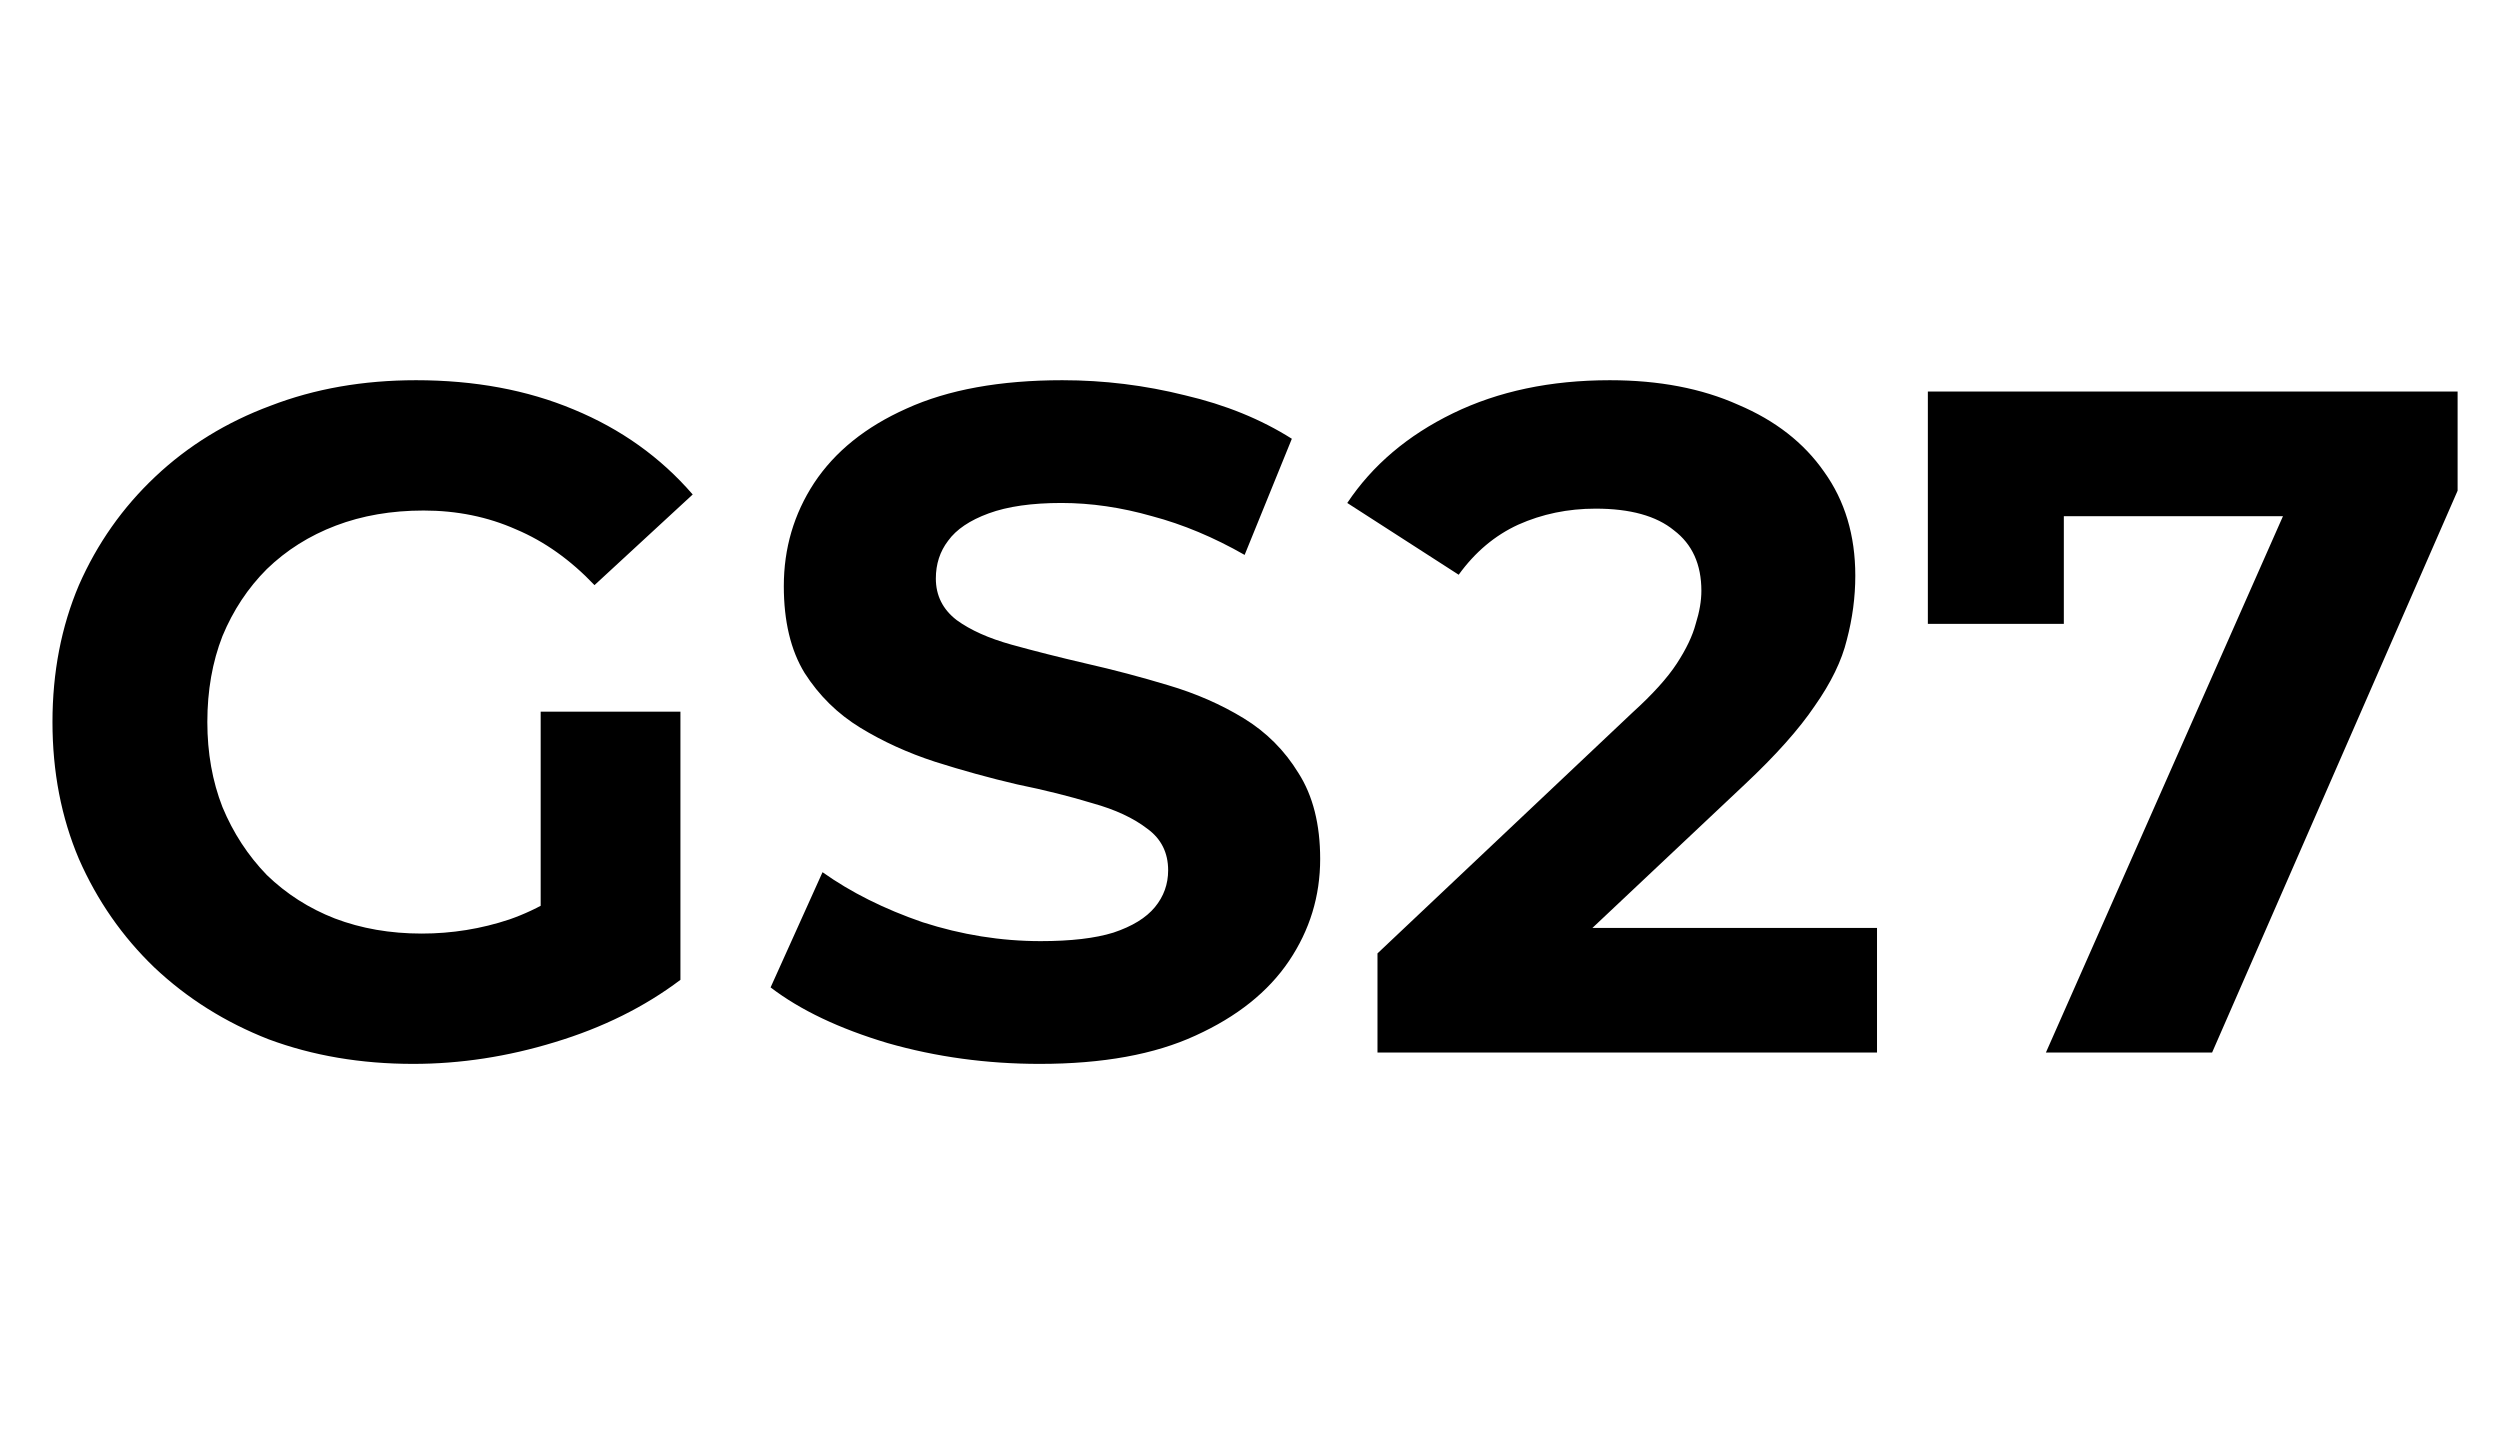 <svg width="350" height="200" viewBox="0 0 350 200" fill="none" xmlns="http://www.w3.org/2000/svg">
<path d="M57.847 148.944C50.532 148.944 43.79 147.798 37.62 145.507C31.539 143.127 26.207 139.778 21.624 135.459C17.129 131.141 13.604 126.073 11.048 120.256C8.58 114.439 7.346 108.05 7.346 101.087C7.346 94.124 8.58 87.735 11.048 81.918C13.604 76.101 17.173 71.033 21.756 66.715C26.339 62.396 31.715 59.091 37.885 56.8C44.054 54.42 50.84 53.23 58.243 53.23C66.44 53.23 73.799 54.596 80.321 57.329C86.931 60.061 92.484 64.027 96.978 69.227L83.23 81.918C79.88 78.393 76.223 75.793 72.257 74.118C68.291 72.355 63.972 71.474 59.301 71.474C54.806 71.474 50.708 72.179 47.006 73.589C43.305 74.999 40.088 77.026 37.356 79.671C34.712 82.315 32.641 85.443 31.142 89.057C29.732 92.67 29.027 96.68 29.027 101.087C29.027 105.406 29.732 109.372 31.142 112.985C32.641 116.599 34.712 119.771 37.356 122.504C40.088 125.148 43.261 127.175 46.874 128.585C50.576 129.995 54.63 130.7 59.037 130.7C63.267 130.7 67.365 130.039 71.331 128.717C75.386 127.307 79.308 124.971 83.097 121.71L95.26 137.178C90.236 140.968 84.375 143.876 77.677 145.903C71.067 147.93 64.457 148.944 57.847 148.944ZM75.694 134.402V99.633H95.26V137.178L75.694 134.402ZM145.56 148.944C138.157 148.944 131.062 147.974 124.276 146.035C117.49 144.008 112.025 141.408 107.883 138.236L115.154 122.107C119.12 124.927 123.791 127.263 129.167 129.114C134.632 130.876 140.14 131.758 145.692 131.758C149.923 131.758 153.316 131.361 155.872 130.568C158.516 129.687 160.455 128.497 161.689 126.998C162.923 125.5 163.54 123.782 163.54 121.843C163.54 119.375 162.57 117.436 160.631 116.026C158.692 114.528 156.136 113.338 152.963 112.456C149.791 111.487 146.265 110.606 142.387 109.812C138.598 108.931 134.764 107.873 130.886 106.64C127.096 105.406 123.615 103.819 120.442 101.88C117.269 99.941 114.669 97.385 112.642 94.213C110.703 91.04 109.734 86.986 109.734 82.05C109.734 76.762 111.144 71.959 113.964 67.64C116.873 63.233 121.191 59.752 126.92 57.196C132.737 54.552 140.008 53.23 148.733 53.23C154.55 53.23 160.279 53.935 165.919 55.346C171.56 56.668 176.539 58.695 180.858 61.427L174.248 77.688C169.929 75.22 165.611 73.413 161.292 72.267C156.974 71.033 152.743 70.416 148.601 70.416C144.459 70.416 141.065 70.901 138.421 71.871C135.777 72.84 133.882 74.118 132.737 75.704C131.591 77.203 131.018 78.966 131.018 80.993C131.018 83.372 131.988 85.311 133.926 86.809C135.865 88.219 138.421 89.365 141.594 90.247C144.767 91.128 148.248 92.009 152.038 92.891C155.916 93.772 159.75 94.785 163.54 95.931C167.417 97.077 170.943 98.619 174.116 100.558C177.288 102.497 179.844 105.053 181.783 108.226C183.81 111.399 184.824 115.409 184.824 120.256C184.824 125.456 183.37 130.215 180.461 134.534C177.553 138.852 173.19 142.334 167.373 144.978C161.645 147.622 154.374 148.944 145.56 148.944ZM192.848 147.357V133.476L228.542 99.765C231.362 97.209 233.434 94.918 234.756 92.891C236.078 90.864 236.959 89.013 237.4 87.338C237.928 85.664 238.193 84.121 238.193 82.711C238.193 79.01 236.915 76.189 234.359 74.25C231.891 72.223 228.234 71.21 223.386 71.21C219.508 71.21 215.895 71.959 212.546 73.457C209.285 74.955 206.509 77.291 204.217 80.464L188.617 70.416C192.143 65.128 197.078 60.942 203.424 57.857C209.77 54.773 217.085 53.23 225.369 53.23C232.244 53.23 238.237 54.376 243.349 56.668C248.549 58.871 252.559 62 255.379 66.054C258.287 70.108 259.742 74.955 259.742 80.596C259.742 83.593 259.345 86.589 258.552 89.586C257.847 92.494 256.348 95.579 254.057 98.84C251.854 102.101 248.593 105.758 244.274 109.812L214.661 137.707L210.563 129.907H262.782V147.357H192.848ZM286.425 147.357L323.706 63.013L329.259 72.267H279.419L288.937 62.22V87.338H269.9V54.817H344.065V68.698L309.693 147.357H286.425Z" fill="black"/>
</svg>
